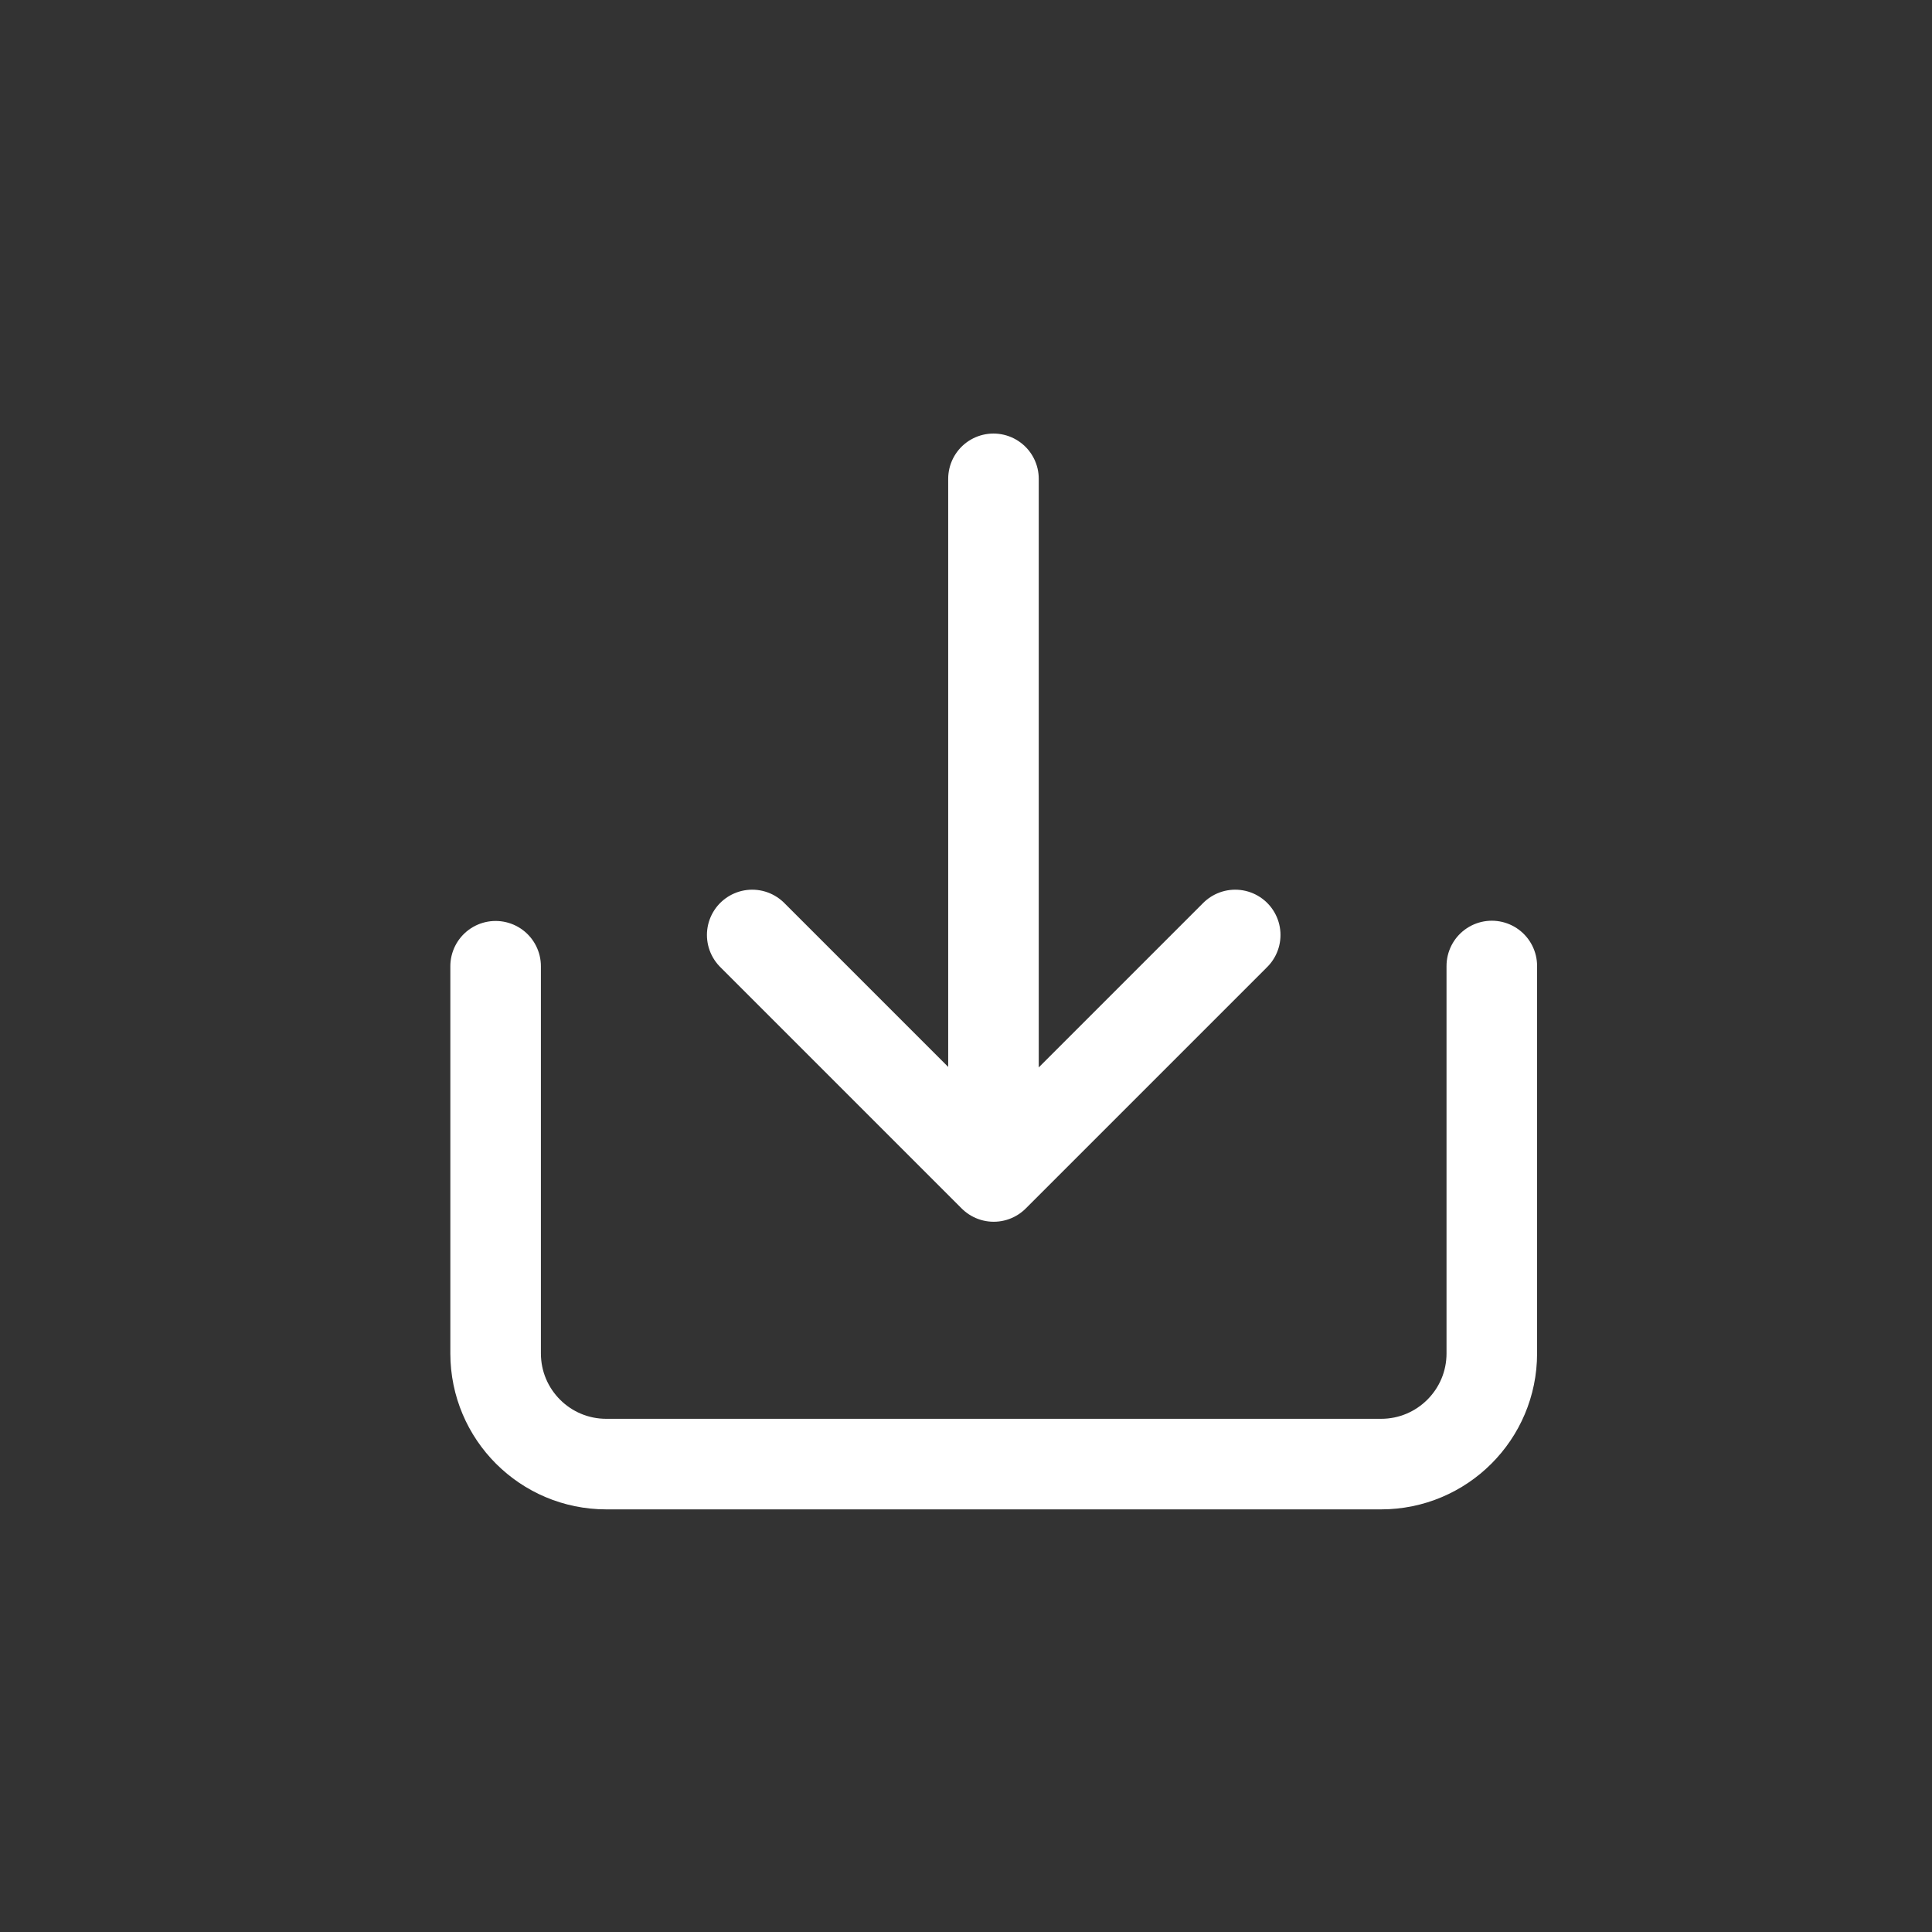 <svg width="32" height="32" viewBox="0 0 32 32" fill="none" xmlns="http://www.w3.org/2000/svg">
<rect x="0" y="0" width="32" height="32" fill="#333333" stroke="none"/>
<path d="M8.209 16.004V22.417C8.209 23.429 9.029 24.25 10.042 24.25H22.875C23.888 24.25 24.709 23.429 24.709 22.417V16" stroke="white" stroke-width="1.5" stroke-linecap="round" stroke-linejoin="round"/>
<path d="M20.459 15.486L16.459 19.486L12.459 15.486" stroke="white" stroke-width="1.5" stroke-linecap="round" stroke-linejoin="round"/>
<path d="M16.455 7.931V19" stroke="white" stroke-width="1.5" stroke-linecap="round" stroke-linejoin="round"/>
</svg>
